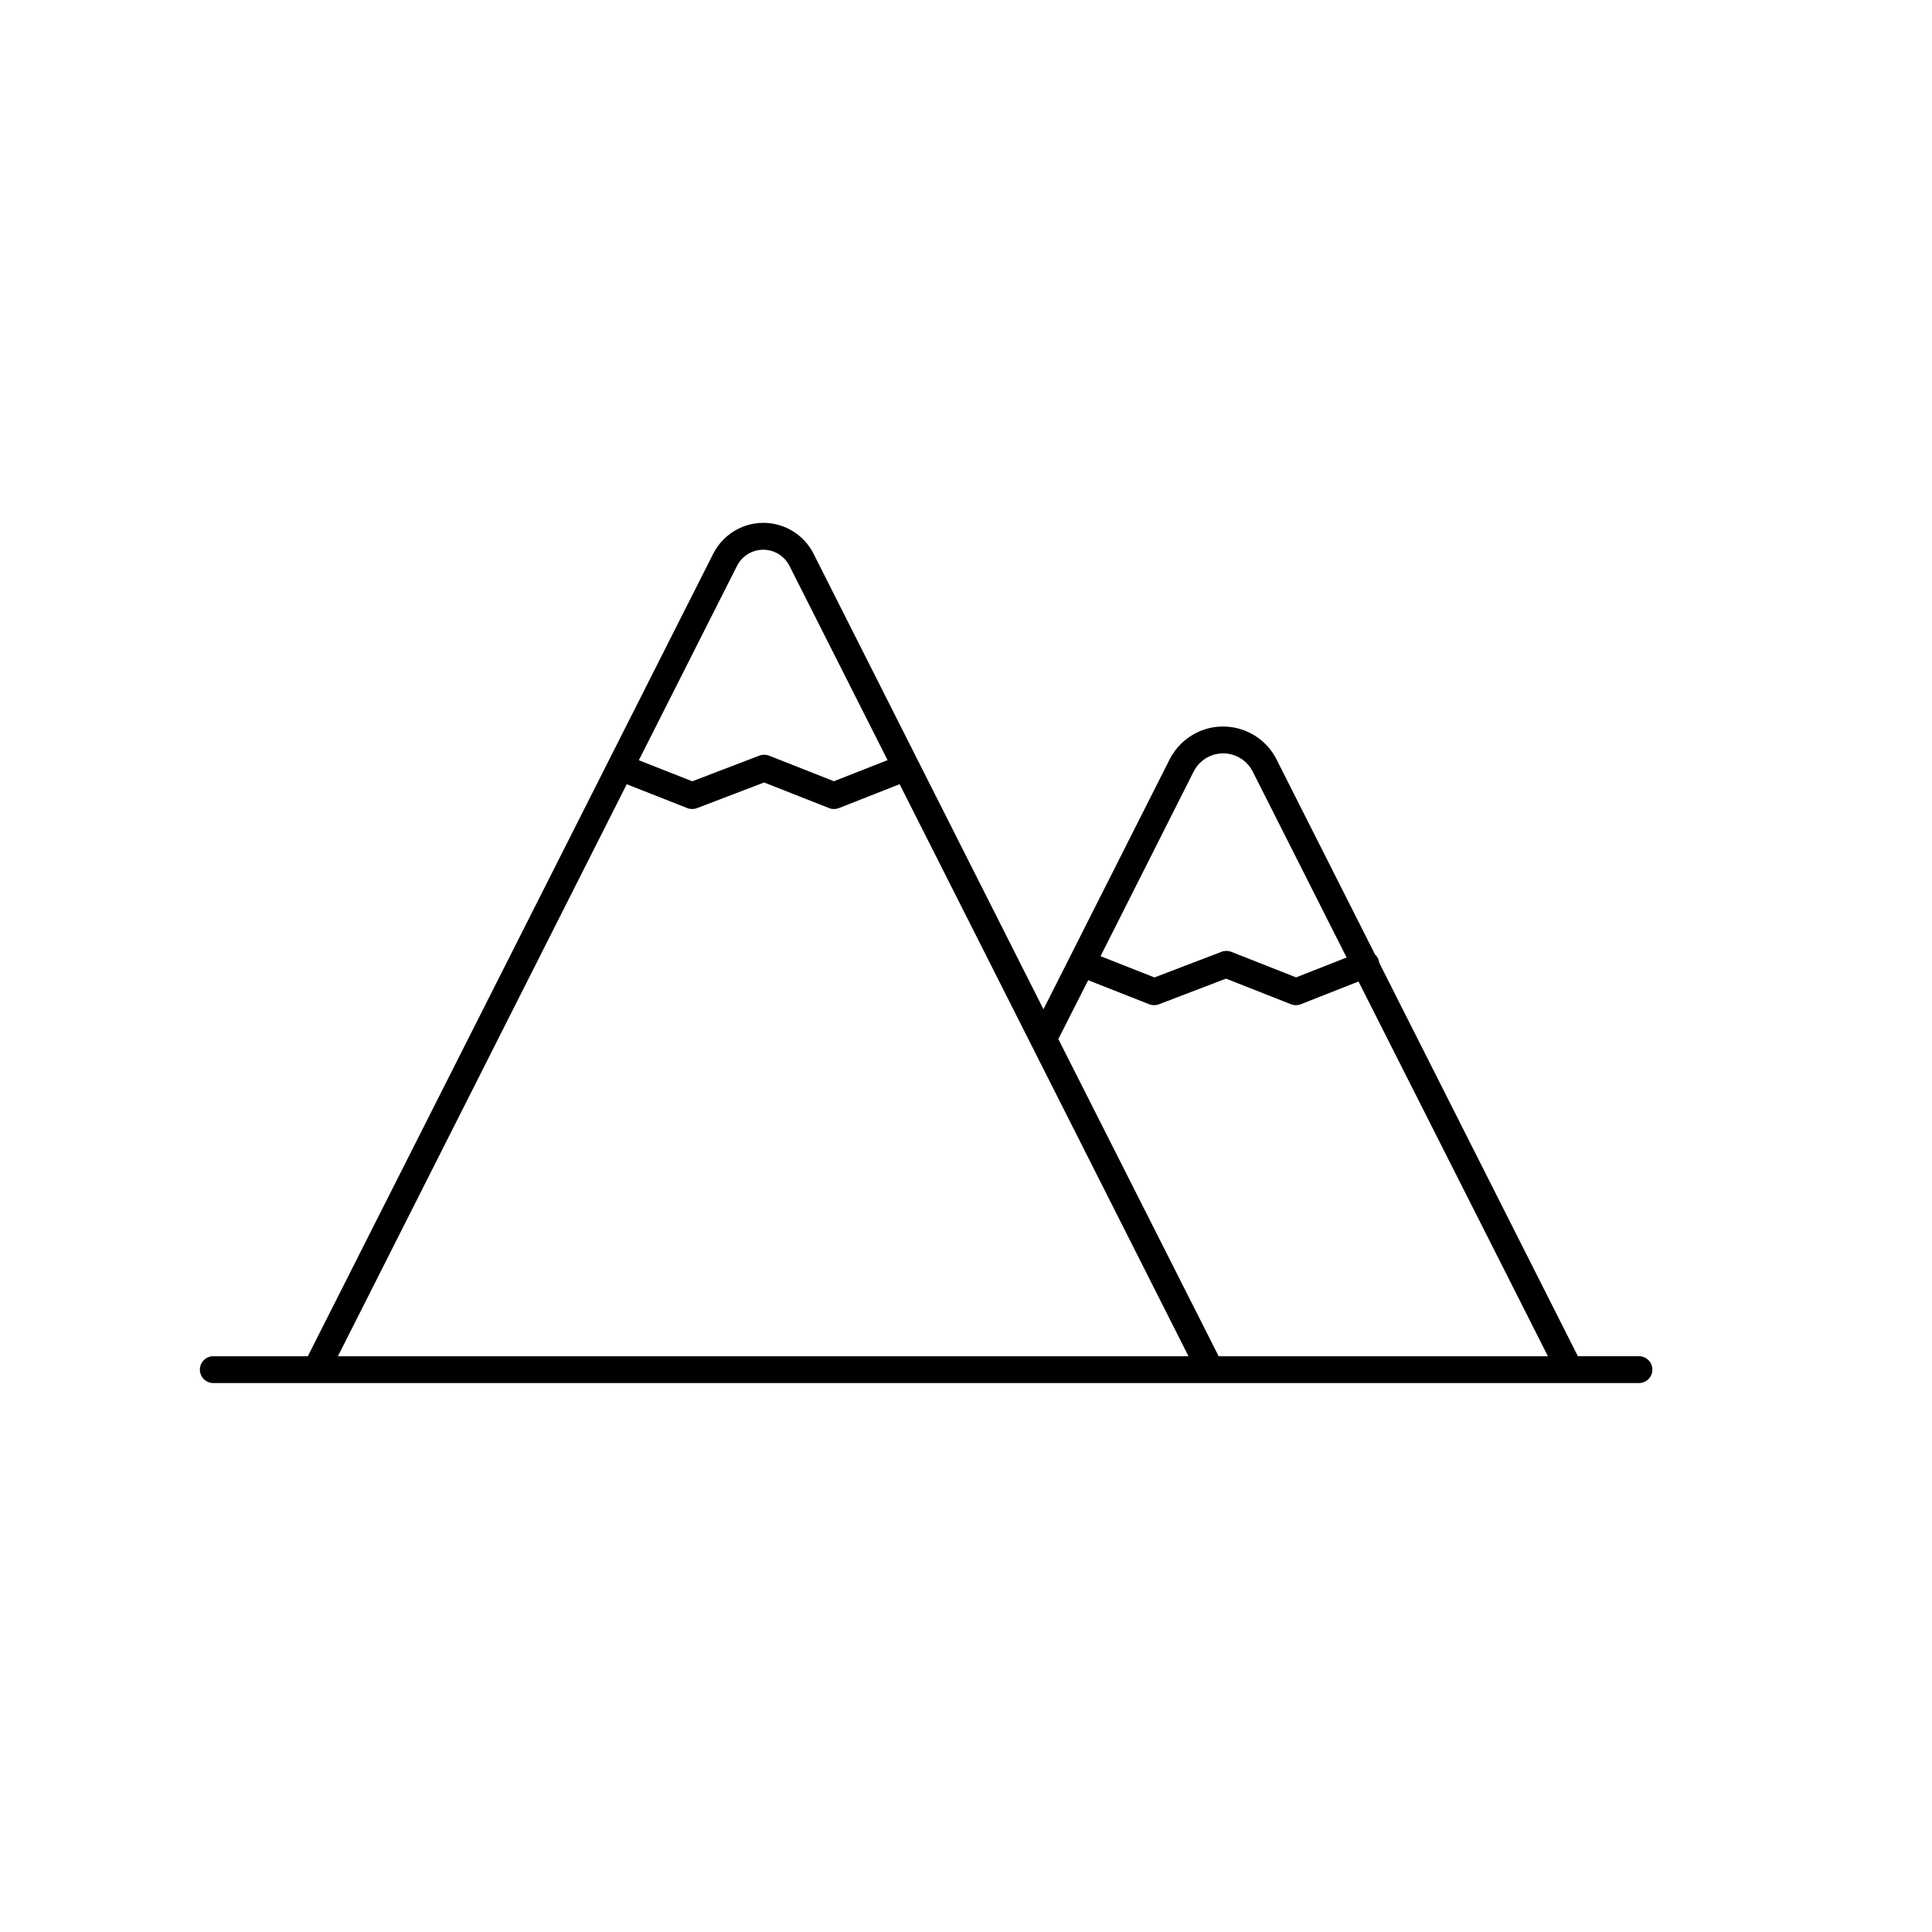 <?xml version="1.0" encoding="UTF-8"?>
<!-- The Best Svg Icon site in the world: iconSvg.co, Visit us! https://iconsvg.co -->
<svg fill="#000000" width="800px" height="800px" version="1.1" viewBox="144 144 512 512" xmlns="http://www.w3.org/2000/svg">
 <path d="m464.77 510.52h113.57c1.965 0 3.555-1.59 3.555-3.555s-1.59-3.555-3.555-3.555h-16.184l-52.66-104.29c-0.082-0.836-0.469-1.609-1.094-2.168l-26.102-51.691c-3.949-7.824-13.492-10.969-21.32-7.019-3.031 1.527-5.492 3.988-7.019 7.019l-33.43 66.207-60.934-120.73c-3.715-7.34-12.672-10.281-20.012-6.566-2.832 1.434-5.133 3.734-6.566 6.566l-107.44 212.68h-25.051c-1.965 0-3.555 1.59-3.555 3.555s1.59 3.555 3.555 3.555h264.29zm-4.441-162.05c2.18-4.32 7.445-6.059 11.77-3.883 1.676 0.844 3.035 2.207 3.883 3.883l24.883 49.277-13.383 5.269-17.195-6.781c-0.824-0.32-1.742-0.32-2.566 0l-17.773 6.797-14.289-5.633zm-27.949 55.293 16.184 6.379c0.824 0.32 1.742 0.32 2.566 0l17.773-6.797 17.215 6.789c0.836 0.328 1.766 0.328 2.606 0l15.293-6.023 50.199 99.309h-87.258l-42.488-84.059zm-93.059-109.81c1.941-3.836 6.625-5.371 10.461-3.43 1.477 0.75 2.68 1.949 3.43 3.43l26.004 51.496-14.219 5.582-17.195-6.781c-0.824-0.32-1.742-0.32-2.566 0l-17.773 6.797-14.164-5.582zm-29.227 57.879 16.059 6.328c0.824 0.32 1.742 0.32 2.566 0l17.773-6.797 17.215 6.789c0.836 0.328 1.766 0.328 2.606 0l16.094-6.336 76.559 151.61h-225.42z"/>
</svg>